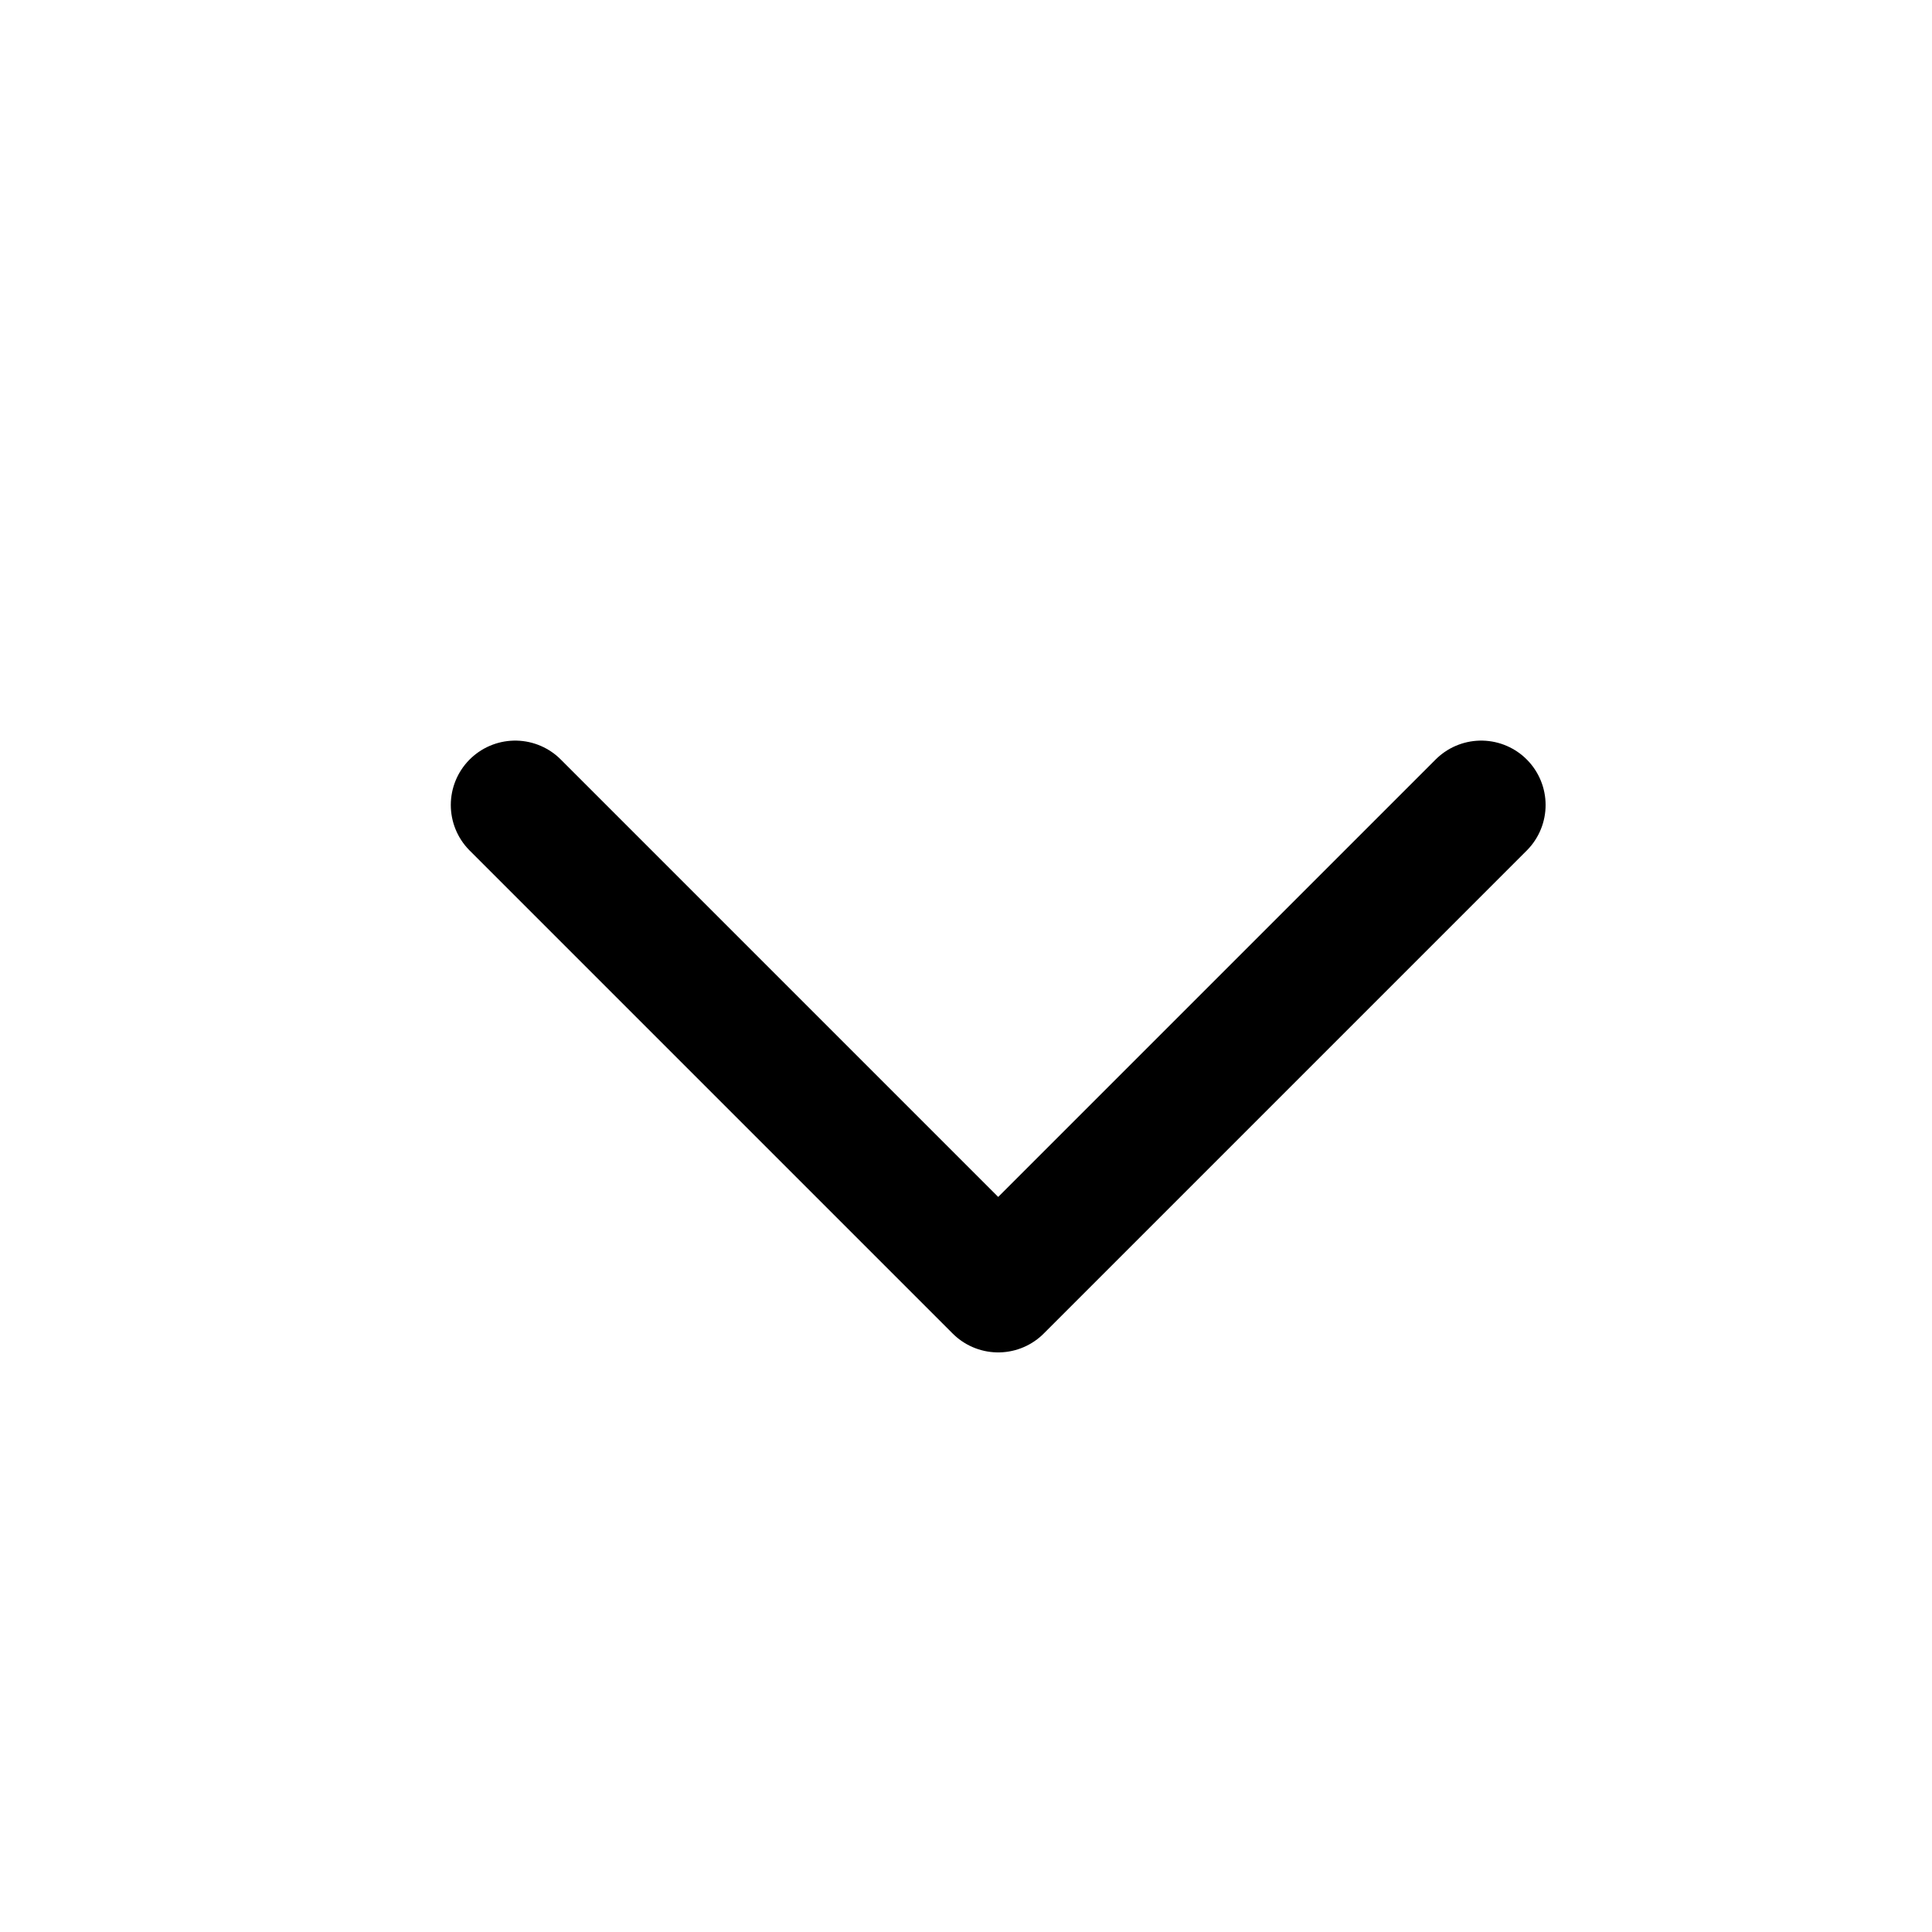 <svg width="15" height="15" viewBox="0 0 15 15" fill="none" xmlns="http://www.w3.org/2000/svg">
<path d="M4 6.25L7.75 10L11.5 6.25" stroke="black" stroke-linecap="round" stroke-linejoin="round"/>
</svg>
